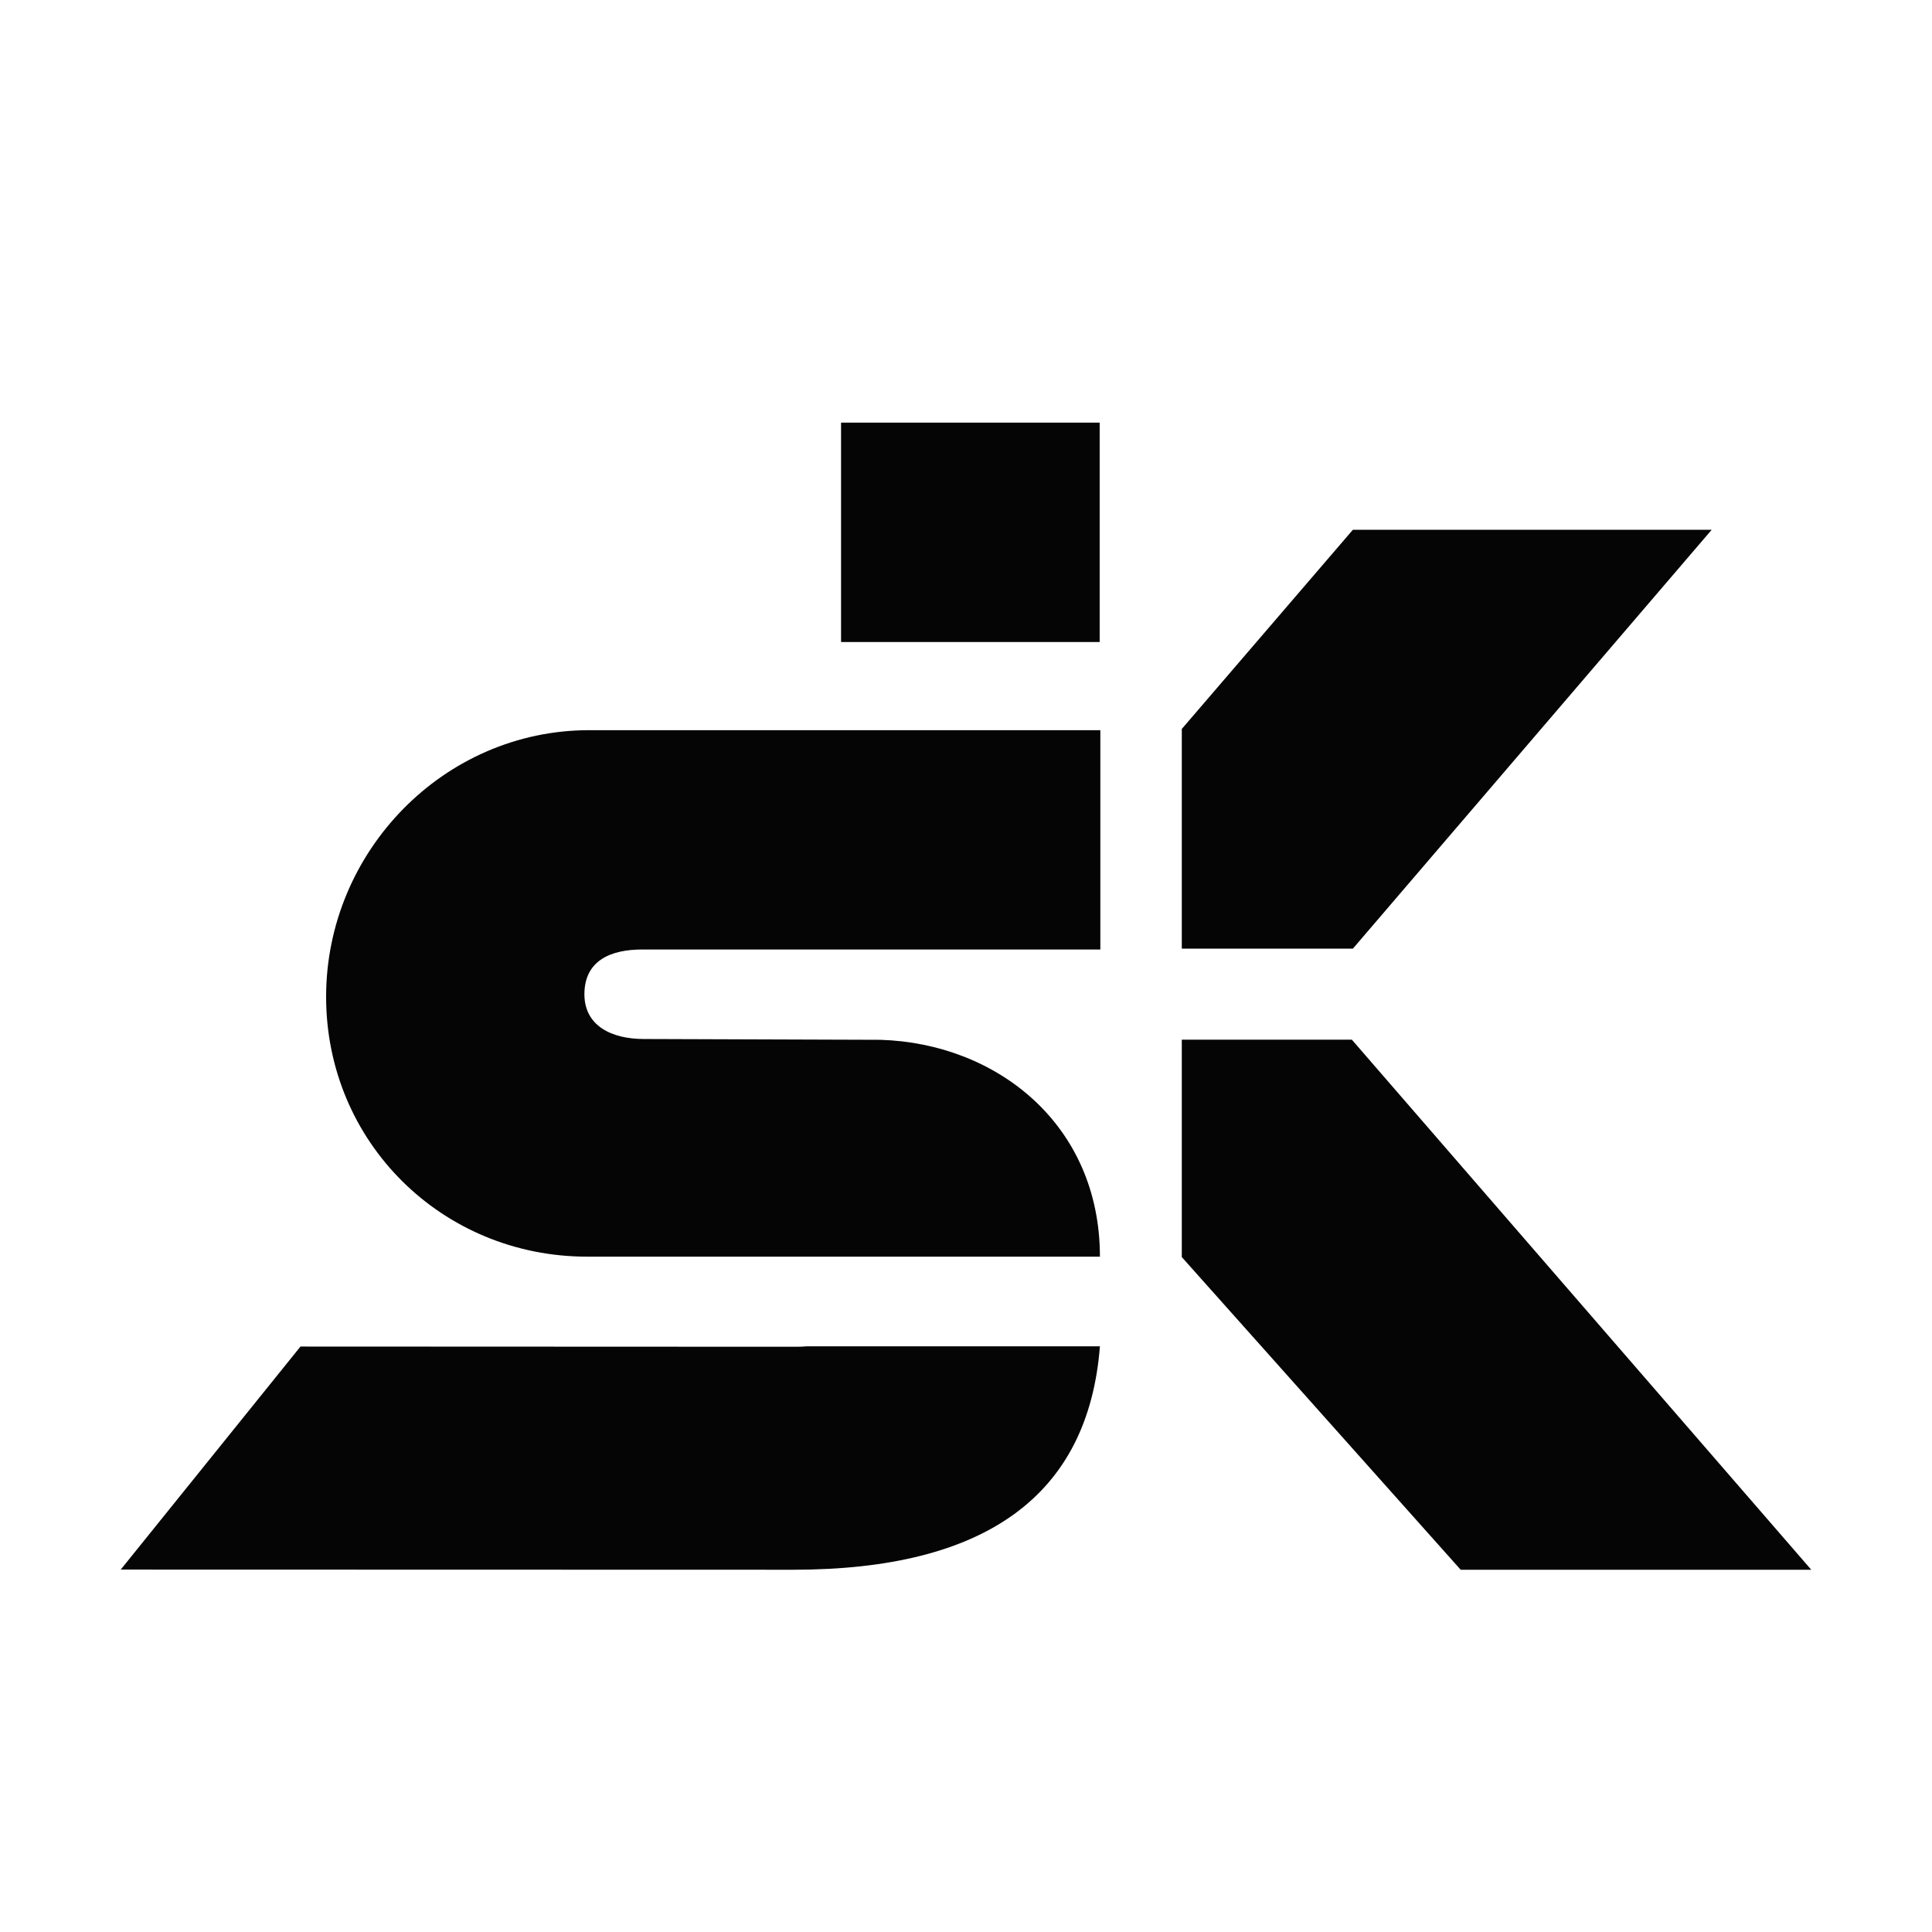 <?xml version="1.0" encoding="UTF-8"?> <svg xmlns="http://www.w3.org/2000/svg" width="181" height="181" viewBox="0 0 181 181" fill="none"><g clip-path="url(#clip0_1197_1675)"><path d="M55.02 117.731H103.046C103.046 105.33 93.37 97.748 82.489 97.415L60.312 97.339C57.309 97.339 54.76 96.114 54.75 93.156C54.75 89.922 57.309 88.954 60.169 88.954H103.086V68.407H55.194C41.583 68.407 30.552 79.778 30.552 93.384C30.552 106.99 41.41 117.731 55.02 117.731Z" fill="#050505"></path><path d="M74.307 126.171L28.15 126.152L11.312 147.046L74.307 147.062C92.374 147.062 101.954 140.086 103.046 126.132H75.521C75.151 126.171 74.737 126.171 74.307 126.171Z" fill="#050505"></path><path d="M126.647 97.401H110.717V117.771L136.844 147.062H169.688L126.647 97.401Z" fill="#050505"></path><path d="M126.744 49.632L110.717 68.291V88.875H126.744L160.361 49.632H126.744Z" fill="#050505"></path><path d="M103.023 39.594H78.795V60.148H103.023V39.594Z" fill="#050505"></path></g><defs><clipPath id="clip0_1197_1675"><rect width="181" height="181" fill="white"></rect></clipPath></defs></svg> 
